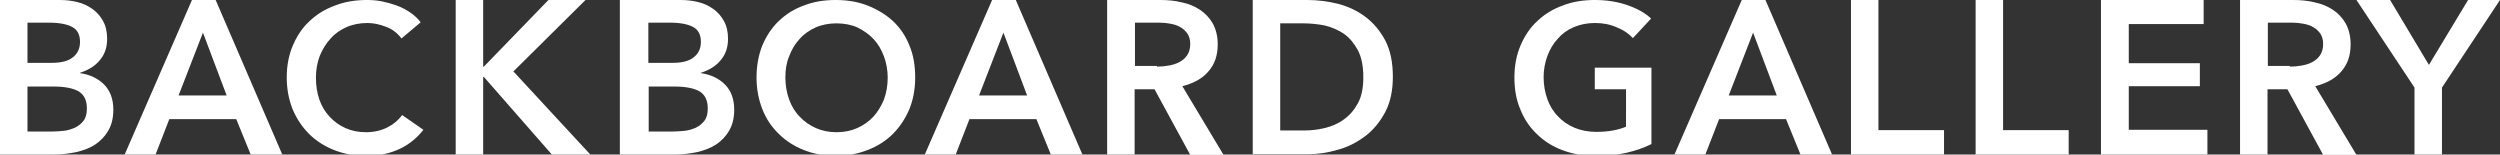 <?xml version="1.0" encoding="utf-8"?>
<!-- Generator: Adobe Illustrator 22.1.0, SVG Export Plug-In . SVG Version: 6.00 Build 0)  -->
<svg version="1.1" id="レイヤー_1" xmlns="http://www.w3.org/2000/svg" xmlns:xlink="http://www.w3.org/1999/xlink" x="0px"
	 y="0px" width="728px" height="45px" viewBox="0 0 728 45" style="enable-background:new 0 0 728 45;" xml:space="preserve">
<rect x="0" y="0" width="728" height="45" fill="#333333" stroke="none"/>
<style type="text/css">
	.st0{fill:#FFFFFF;}
</style>
<g>
	<path class="st0" d="M0,0h17.5c1.7,0,3.4,0.2,5,0.6c1.7,0.4,3.1,1.1,4.4,2c1.3,0.9,2.3,2.1,3.1,3.5c0.8,1.4,1.2,3.2,1.2,5.2
		c0,2.5-0.7,4.6-2.2,6.3c-1.4,1.7-3.3,2.8-5.7,3.6v0.1c2.8,0.4,5.2,1.5,7,3.3c1.8,1.8,2.7,4.3,2.7,7.3c0,2.5-0.5,4.5-1.5,6.2
		c-1,1.7-2.3,3-3.8,4s-3.4,1.7-5.5,2.2c-2.1,0.4-4.1,0.7-6.3,0.7H0V0z M8,18.3h7.1c2.7,0,4.7-0.5,6.1-1.6c1.4-1.1,2.1-2.6,2.1-4.5
		c0-2-0.7-3.5-2.2-4.3c-1.4-0.8-3.7-1.3-6.7-1.3H8V18.3z M8,38.3h7.2c1,0,2.1-0.1,3.3-0.2c1.2-0.1,2.3-0.5,3.3-0.9
		c1-0.5,1.8-1.1,2.5-2c0.7-0.9,1-2.1,1-3.6c0-2.4-0.8-4-2.4-5c-1.6-0.9-4-1.4-7.3-1.4H8V38.3z"/>
	<path class="st0" d="M55.9,0h6.9l19.4,45H73l-4.2-10.3H49.3L45.3,45h-9L55.9,0z M66,27.8L59.1,9.5l-7.1,18.3H66z"/>
	<path class="st0" d="M116.9,11.2c-1.1-1.5-2.6-2.7-4.5-3.4c-1.8-0.7-3.6-1.1-5.4-1.1c-2.2,0-4.3,0.4-6.1,1.2
		c-1.8,0.8-3.4,1.9-4.7,3.4c-1.3,1.4-2.3,3.1-3.1,5c-0.7,1.9-1.1,4-1.1,6.2c0,2.4,0.3,4.5,1,6.5c0.7,2,1.7,3.6,3,5
		c1.3,1.4,2.8,2.5,4.6,3.3c1.8,0.8,3.8,1.2,6,1.2c2.3,0,4.4-0.5,6.2-1.4c1.8-0.9,3.2-2.1,4.3-3.6l6.2,4.3c-1.9,2.4-4.2,4.3-7,5.6
		c-2.8,1.3-6,2-9.7,2c-3.4,0-6.5-0.6-9.3-1.7c-2.8-1.1-5.3-2.7-7.3-4.7c-2-2-3.6-4.4-4.8-7.2c-1.1-2.8-1.7-5.9-1.7-9.2
		c0-3.5,0.6-6.6,1.8-9.4c1.2-2.8,2.8-5.2,4.9-7.1c2.1-2,4.6-3.5,7.4-4.5c2.8-1.1,5.9-1.6,9.3-1.6c1.4,0,2.8,0.1,4.3,0.4
		c1.5,0.3,2.9,0.7,4.3,1.2c1.4,0.5,2.7,1.2,3.9,2c1.2,0.8,2.3,1.8,3.1,2.9L116.9,11.2z"/>
	<path class="st0" d="M132.7,0h8v19.4h0.2L159.7,0h10.8l-21,20.8L171.9,45h-11.2l-19.8-22.6h-0.2V45h-8V0z"/>
	<path class="st0" d="M180.8,0h17.5c1.7,0,3.4,0.2,5,0.6c1.7,0.4,3.1,1.1,4.4,2c1.3,0.9,2.3,2.1,3.1,3.5c0.8,1.4,1.2,3.2,1.2,5.2
		c0,2.5-0.7,4.6-2.2,6.3c-1.4,1.7-3.3,2.8-5.7,3.6v0.1c2.8,0.4,5.2,1.5,7,3.3c1.8,1.8,2.7,4.3,2.7,7.3c0,2.5-0.5,4.5-1.5,6.2
		c-1,1.7-2.3,3-3.8,4c-1.6,1-3.4,1.7-5.5,2.2c-2.1,0.4-4.1,0.7-6.3,0.7h-16.2V0z M188.8,18.3h7.1c2.7,0,4.7-0.5,6.1-1.6
		c1.4-1.1,2.1-2.6,2.1-4.5c0-2-0.7-3.5-2.2-4.3c-1.4-0.8-3.7-1.3-6.7-1.3h-6.4V18.3z M188.8,38.3h7.2c1,0,2.1-0.1,3.3-0.2
		c1.2-0.1,2.3-0.5,3.3-0.9c1-0.5,1.8-1.1,2.5-2c0.7-0.9,1-2.1,1-3.6c0-2.4-0.8-4-2.4-5c-1.6-0.9-4-1.4-7.3-1.4h-7.5V38.3z"/>
	<path class="st0" d="M220.3,22.6c0-3.5,0.6-6.6,1.7-9.4c1.2-2.8,2.8-5.2,4.8-7.1c2.1-2,4.5-3.5,7.3-4.5c2.8-1.1,5.9-1.6,9.2-1.6
		c3.4,0,6.5,0.5,9.3,1.6c2.8,1.1,5.3,2.6,7.4,4.5c2.1,2,3.7,4.3,4.8,7.1c1.2,2.8,1.7,5.9,1.7,9.4c0,3.4-0.6,6.5-1.7,9.2
		c-1.2,2.8-2.8,5.2-4.8,7.2s-4.5,3.6-7.4,4.7c-2.8,1.1-6,1.7-9.3,1.7c-3.3,0-6.4-0.6-9.2-1.7c-2.8-1.1-5.3-2.7-7.3-4.7
		c-2.1-2-3.7-4.4-4.8-7.2C220.9,29,220.3,25.9,220.3,22.6z M228.7,22.6c0,2.3,0.4,4.4,1.1,6.4c0.7,1.9,1.7,3.6,3.1,5
		c1.3,1.4,2.9,2.5,4.7,3.3c1.8,0.8,3.8,1.2,6,1.2s4.2-0.4,6-1.2c1.8-0.8,3.4-1.9,4.7-3.3c1.3-1.4,2.3-3.1,3.1-5
		c0.7-1.9,1.1-4.1,1.1-6.4c0-2.2-0.4-4.3-1.1-6.2c-0.7-1.9-1.7-3.6-3-5c-1.3-1.4-2.9-2.5-4.7-3.4c-1.8-0.8-3.9-1.2-6.1-1.2
		c-2.2,0-4.3,0.4-6.1,1.2c-1.8,0.8-3.4,1.9-4.7,3.4c-1.3,1.4-2.3,3.1-3,5C229,18.3,228.7,20.3,228.7,22.6z"/>
	<path class="st0" d="M288.9,0h6.9l19.4,45H306l-4.2-10.3h-19.5L278.3,45h-9L288.9,0z M299.1,27.8l-6.9-18.3l-7.1,18.3H299.1z"/>
	<path class="st0" d="M322.4,0H338c2.1,0,4.2,0.2,6.2,0.7c2,0.4,3.8,1.2,5.3,2.2c1.5,1,2.8,2.4,3.7,4c0.9,1.7,1.4,3.7,1.4,6
		c0,3.3-0.9,5.9-2.8,8c-1.8,2.1-4.4,3.4-7.5,4.2l12,20h-9.7l-10.4-19.1h-5.8V45h-8V0z M336.9,19.4c1.1,0,2.3-0.1,3.4-0.3
		c1.1-0.2,2.2-0.5,3.1-1c0.9-0.5,1.7-1.1,2.3-2c0.6-0.9,0.9-2,0.9-3.3c0-1.2-0.3-2.2-0.8-3c-0.6-0.8-1.2-1.4-2.1-1.9
		c-0.8-0.5-1.8-0.8-2.9-1c-1.1-0.2-2.1-0.3-3.1-0.3h-7.2v12.6H336.9z"/>
	<path class="st0" d="M364.8,0h16c2.9,0,5.9,0.4,8.8,1.1c3,0.8,5.6,2,8,3.8c2.4,1.8,4.3,4.1,5.8,6.9c1.5,2.9,2.2,6.4,2.2,10.6
		c0,3.9-0.7,7.3-2.2,10.2c-1.5,2.8-3.4,5.2-5.8,7c-2.4,1.8-5,3.2-8,4c-3,0.9-5.9,1.3-8.8,1.3h-16V0z M379.5,38
		c2.1,0,4.2-0.2,6.2-0.7c2.1-0.5,4-1.3,5.6-2.5c1.7-1.2,3-2.7,4.1-4.7c1.1-2,1.6-4.5,1.6-7.6c0-3.2-0.5-5.8-1.6-7.9
		c-1.1-2-2.4-3.6-4.1-4.8c-1.7-1.1-3.5-1.9-5.6-2.4c-2.1-0.4-4.2-0.6-6.2-0.6h-6.7V38H379.5z"/>
	<path class="st0" d="M480.8,42c-2.2,1.1-4.6,1.9-7.2,2.5c-2.6,0.6-5.6,0.9-9.1,0.9c-3.5,0-6.7-0.6-9.6-1.7
		c-2.9-1.1-5.4-2.7-7.4-4.7c-2.1-2-3.7-4.4-4.8-7.2c-1.2-2.8-1.7-5.9-1.7-9.2c0-3.5,0.6-6.6,1.8-9.4c1.2-2.8,2.8-5.2,4.9-7.1
		c2.1-2,4.6-3.5,7.4-4.5c2.8-1.1,5.9-1.6,9.3-1.6c3.5,0,6.6,0.5,9.5,1.5c2.9,1,5.2,2.3,6.9,3.9l-5.3,5.7c-1.1-1.2-2.6-2.3-4.6-3.1
		c-2-0.9-4.1-1.3-6.4-1.3c-2.3,0-4.3,0.4-6.2,1.2c-1.9,0.8-3.4,1.9-4.7,3.4c-1.3,1.4-2.3,3.1-3,5c-0.7,1.9-1.1,4-1.1,6.2
		c0,2.3,0.4,4.4,1.1,6.4c0.7,1.9,1.7,3.6,3.1,5c1.3,1.4,2.9,2.5,4.8,3.3c1.9,0.8,4,1.2,6.4,1.2c3.3,0,6.2-0.5,8.6-1.5V26h-9.1v-6.3
		h16.5V42z"/>
	<path class="st0" d="M507.2,0h6.9l19.4,45h-9.2l-4.2-10.3h-19.5L496.6,45h-9L507.2,0z M517.4,27.8l-6.9-18.3l-7.1,18.3H517.4z"/>
	<path class="st0" d="M539,0h8v37.9h19.1V45H539V0z"/>
	<path class="st0" d="M575.3,0h8v37.9h19.1V45h-27.1V0z"/>
	<path class="st0" d="M611.9,0h29.8v7h-21.8v11.4h20.7v6.7h-20.7v12.7h22.9V45h-31V0z"/>
	<path class="st0" d="M652.3,0h15.6c2.1,0,4.2,0.2,6.2,0.7c2,0.4,3.8,1.2,5.3,2.2c1.5,1,2.8,2.4,3.7,4c0.9,1.7,1.4,3.7,1.4,6
		c0,3.3-0.9,5.9-2.8,8c-1.8,2.1-4.4,3.4-7.5,4.2l12,20h-9.7l-10.4-19.1h-5.8V45h-8V0z M666.8,19.4c1.1,0,2.3-0.1,3.4-0.3
		c1.1-0.2,2.2-0.5,3.1-1c0.9-0.5,1.7-1.1,2.3-2c0.6-0.9,0.9-2,0.9-3.3c0-1.2-0.3-2.2-0.8-3c-0.6-0.8-1.2-1.4-2.1-1.9
		c-0.8-0.5-1.8-0.8-2.9-1c-1.1-0.2-2.1-0.3-3.1-0.3h-7.2v12.6H666.8z"/>
	<path class="st0" d="M703.1,25.5L686.2,0h9.8l11.3,18.9L718.7,0h9.3l-16.9,25.5V45h-8V25.5z"/>
</g>
</svg>
